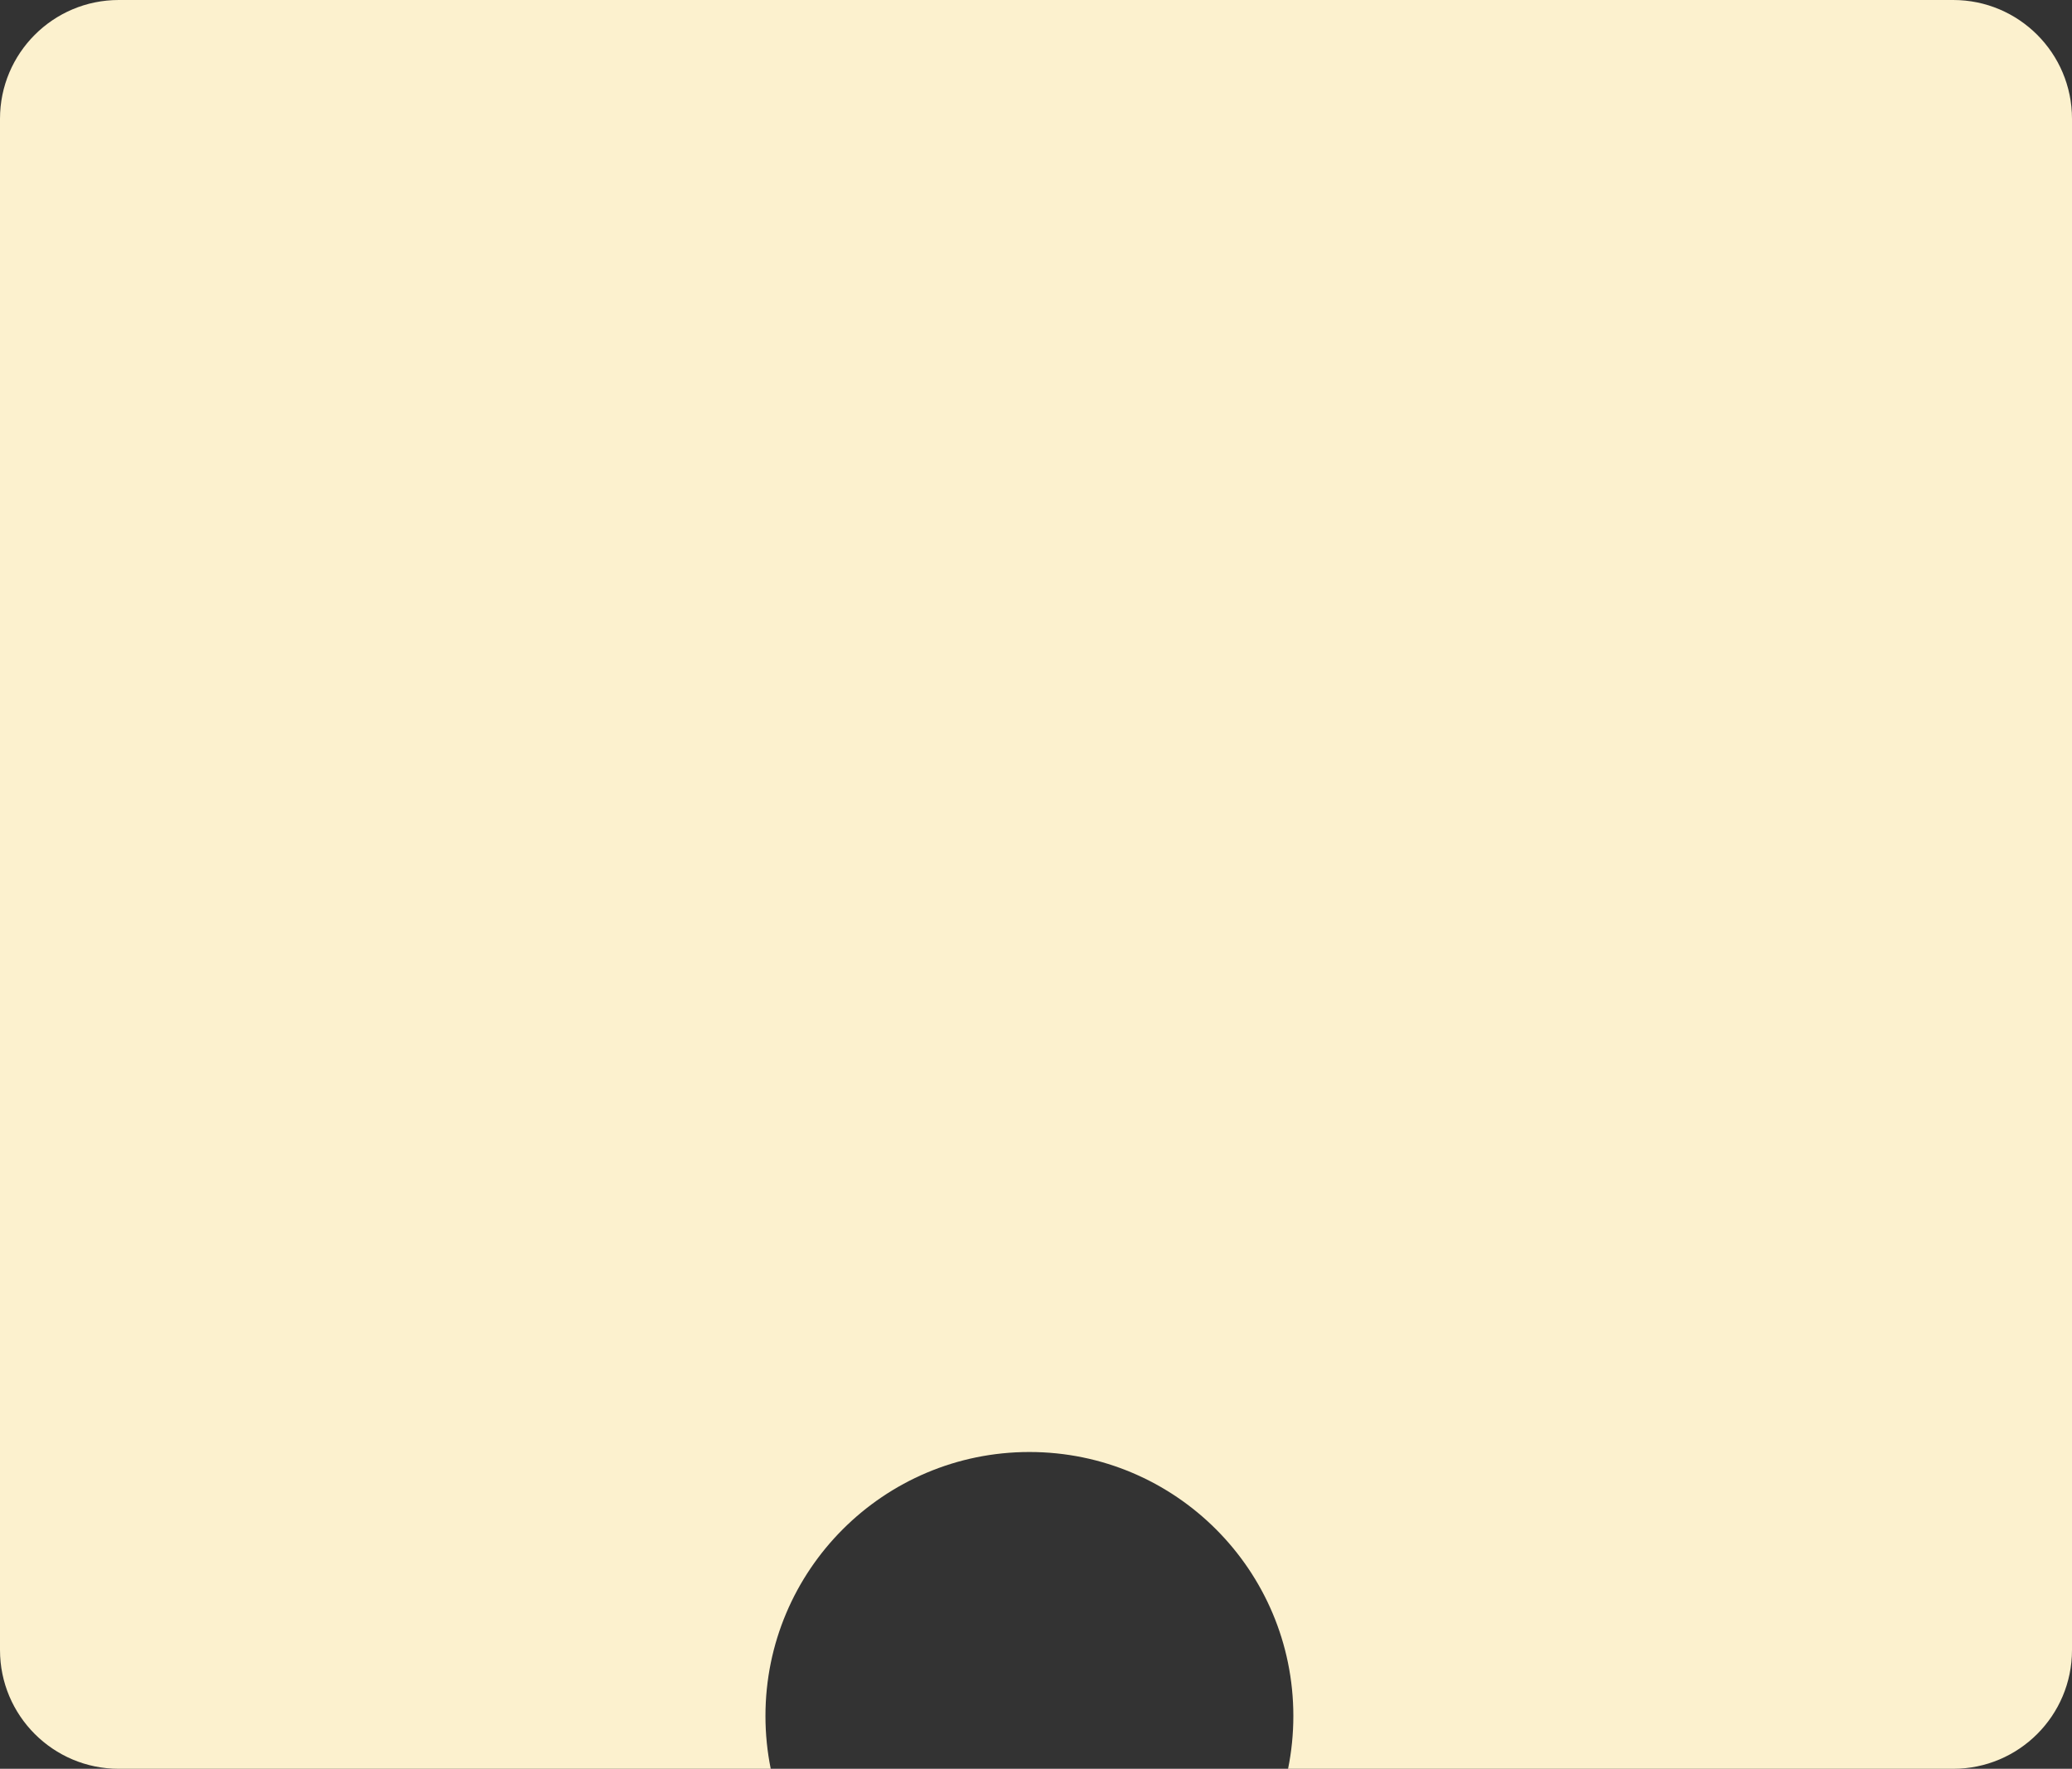 <svg width="157" height="134" viewBox="0 0 157 134" fill="none" xmlns="http://www.w3.org/2000/svg">
<rect x="0" y="0" width="157" height="134" fill="#333333" stroke="none"/>
<path fill-rule="evenodd" clip-rule="evenodd" d="M9 0C4.029 0 0 4.029 0 9V125C0 129.971 4.029 134 9 134H58.4C58.138 132.708 58 131.37 58 130C58 118.954 66.954 110 78 110C89.046 110 98 118.954 98 130C98 131.37 97.862 132.708 97.6 134H148C152.971 134 157 129.971 157 125V9C157 4.029 152.971 0 148 0H9Z" fill="#FCF1CE"/>
</svg>
